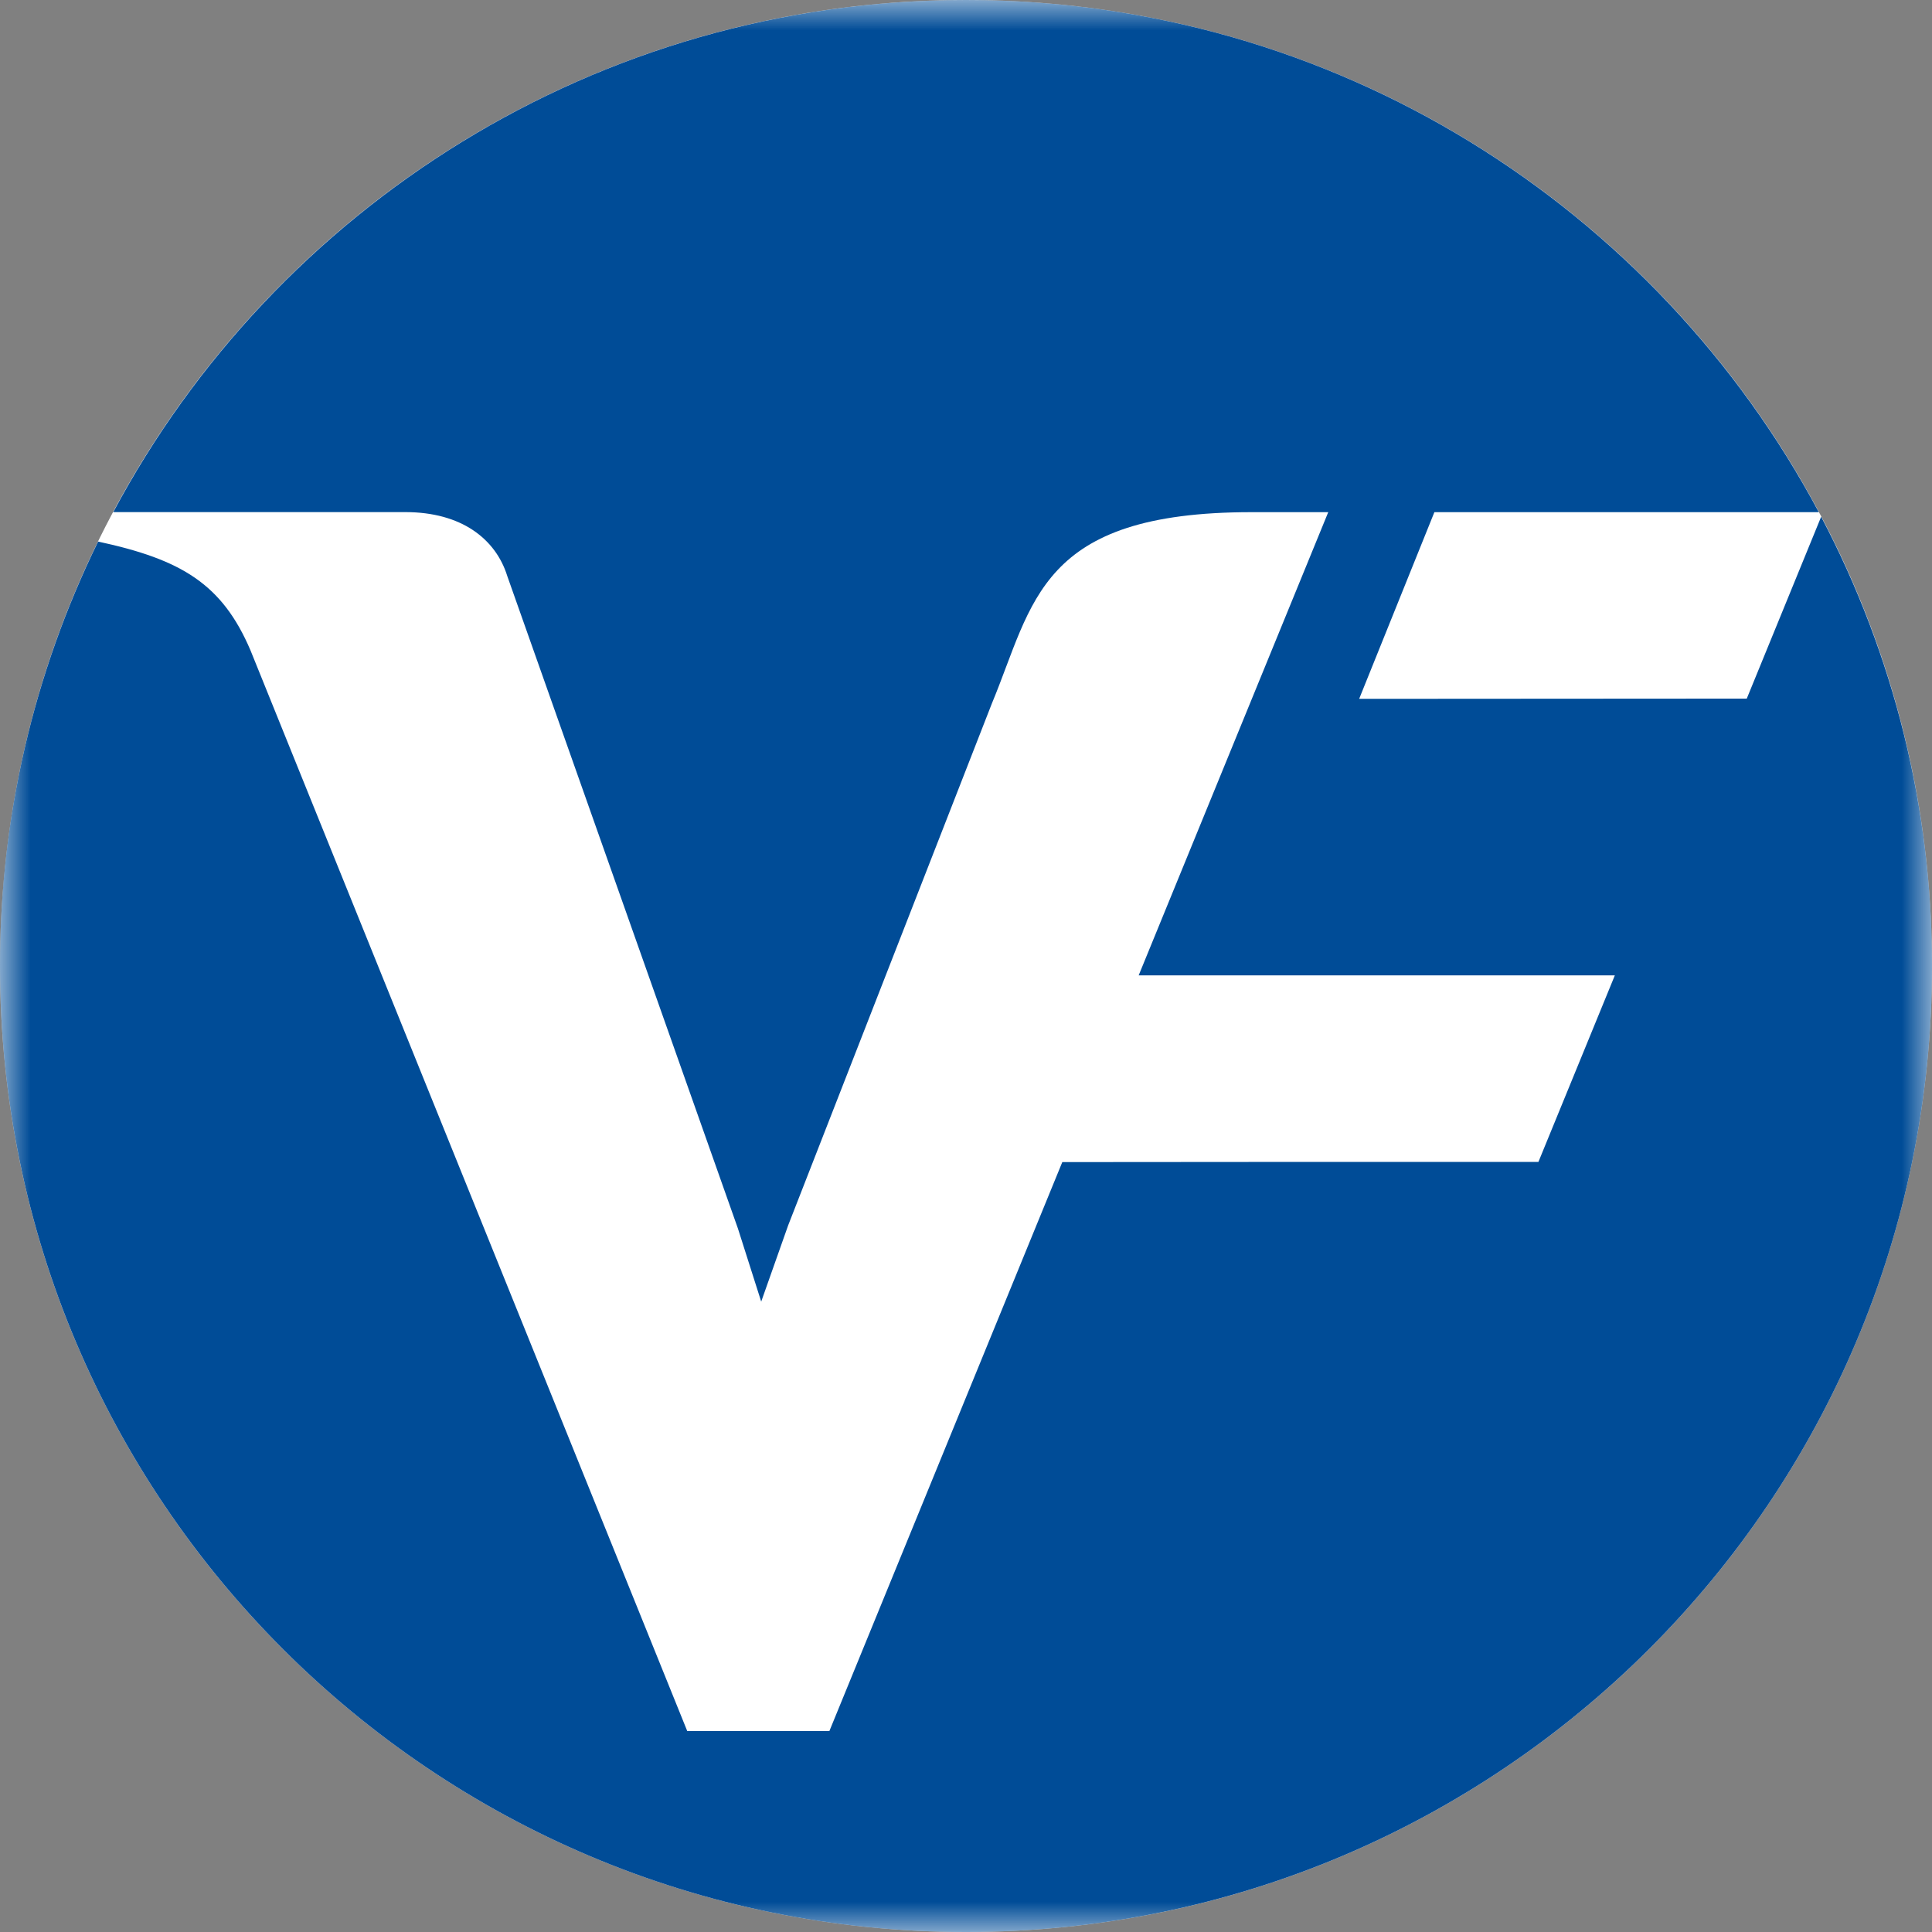 <?xml version="1.0" encoding="UTF-8"?>
<svg id="Layer_1" xmlns="http://www.w3.org/2000/svg" version="1.1" xmlns:xlink="http://www.w3.org/1999/xlink" viewBox="0 0 32 32">
  <rect x="0" y="0" width="32" height="32" fill="#808080" stroke="none"/>
  <!-- Generator: Adobe Illustrator 29.3.1, SVG Export Plug-In . SVG Version: 2.1.0 Build 151)  -->
  <defs>
    <style>
      .st0 {
        fill: #004c97;
      }

      .st0, .st1 {
        fill-rule: evenodd;
      }

      .st2, .st1 {
        fill: #fff;
      }

      .st3 {
        mask: url(#mask);
      }

      .st4 {
        display: none;
      }
    </style>
    <mask id="mask" x="0" y="0" width="32" height="32" maskUnits="userSpaceOnUse">
      <g id="a">
        <path id="path3552" class="st1" d="M0,0h32v32H0V0Z"/>
      </g>
    </mask>
  </defs>
  <g id="Layer_11">
    <path class="st2" d="M32,16c0,2.209-.448,4.314-1.257,6.228s-1.981,3.638-3.429,5.086-3.172,2.619-5.086,3.429-4.019,1.257-6.228,1.257-4.314-.448-6.228-1.257-3.638-1.981-5.086-3.429-2.619-3.172-3.429-5.086S0,18.209,0,16s.448-4.314,1.257-6.228c.809-1.914,1.981-3.638,3.429-5.086s3.172-2.619,5.086-3.429c1.914-.81,4.019-1.257,6.228-1.257s4.314.448,6.228,1.257c1.914.809,3.638,1.981,5.086,3.429s2.619,3.172,3.429,5.086,1.257,4.019,1.257,6.228Z"/>
  </g>
  <path class="st4" d="M29.21,17.983c-.1,0-.191.04-.257.106s-.107.157-.107.258.041.192.107.257.157.106.257.106.191-.04.257-.106.107-.157.107-.257-.041-.192-.107-.258-.157-.106-.257-.106ZM29.21,18.056c.081,0,.153.032.206.085s.084.125.084.206-.032.153-.084.206-.125.085-.206.085c-.08,0-.153-.032-.205-.085s-.084-.125-.084-.206.032-.153.084-.206.124-.085.205-.085ZM29.067,18.148v.398h.074v-.16h.047l.047.08.047.08h.081l-.048-.081-.048-.081c.029-.007.054-.021.072-.041s.027-.045.027-.074c0-.035-.012-.065-.034-.086s-.057-.034-.103-.034h-.162ZM29.141,18.211h.085c.023,0,.04.006.052.015s.017.024.017.042-.006.032-.017.042-.029.015-.052.015h-.085v-.114Z"/>
  <g class="st3">
    <path id="path3555" class="st0" d="M30.164,8.559l-.616,1.506-.616,1.506-3.21.002-3.21.002.623-1.546.623-1.546h6.367c-1.346-2.523-3.347-4.644-5.777-6.134S19.06,0,16,0s-5.918.859-8.347,2.349S3.221,5.959,1.876,8.482h4.835c.465,0,.84.11,1.122.298s.473.452.569.761l1.91,5.403,1.91,5.403.193.606.193.606.223-.631.223-.631,1.687-4.322,1.687-4.322c.346-.832.539-1.624,1.087-2.209s1.451-.961,3.216-.961h1.269l-1.57,3.836-1.57,3.836h7.887l-.633,1.545-.633,1.545h-3.943s-3.943.003-3.943.003l-1.929,4.712-1.929,4.712h-2.354l-3.617-8.95-3.617-8.95c-.234-.549-.52-.925-.919-1.201s-.913-.452-1.605-.601c-.536,1.094-.943,2.242-1.216,3.421S-.002,14.782,0,16C0,20.418,1.791,24.418,4.686,27.314s6.895,4.686,11.314,4.686,8.418-1.791,11.314-4.686,4.686-6.895,4.686-11.314c.001-1.296-.155-2.583-.464-3.833s-.768-2.461-1.372-3.608"/>
  </g>
</svg>